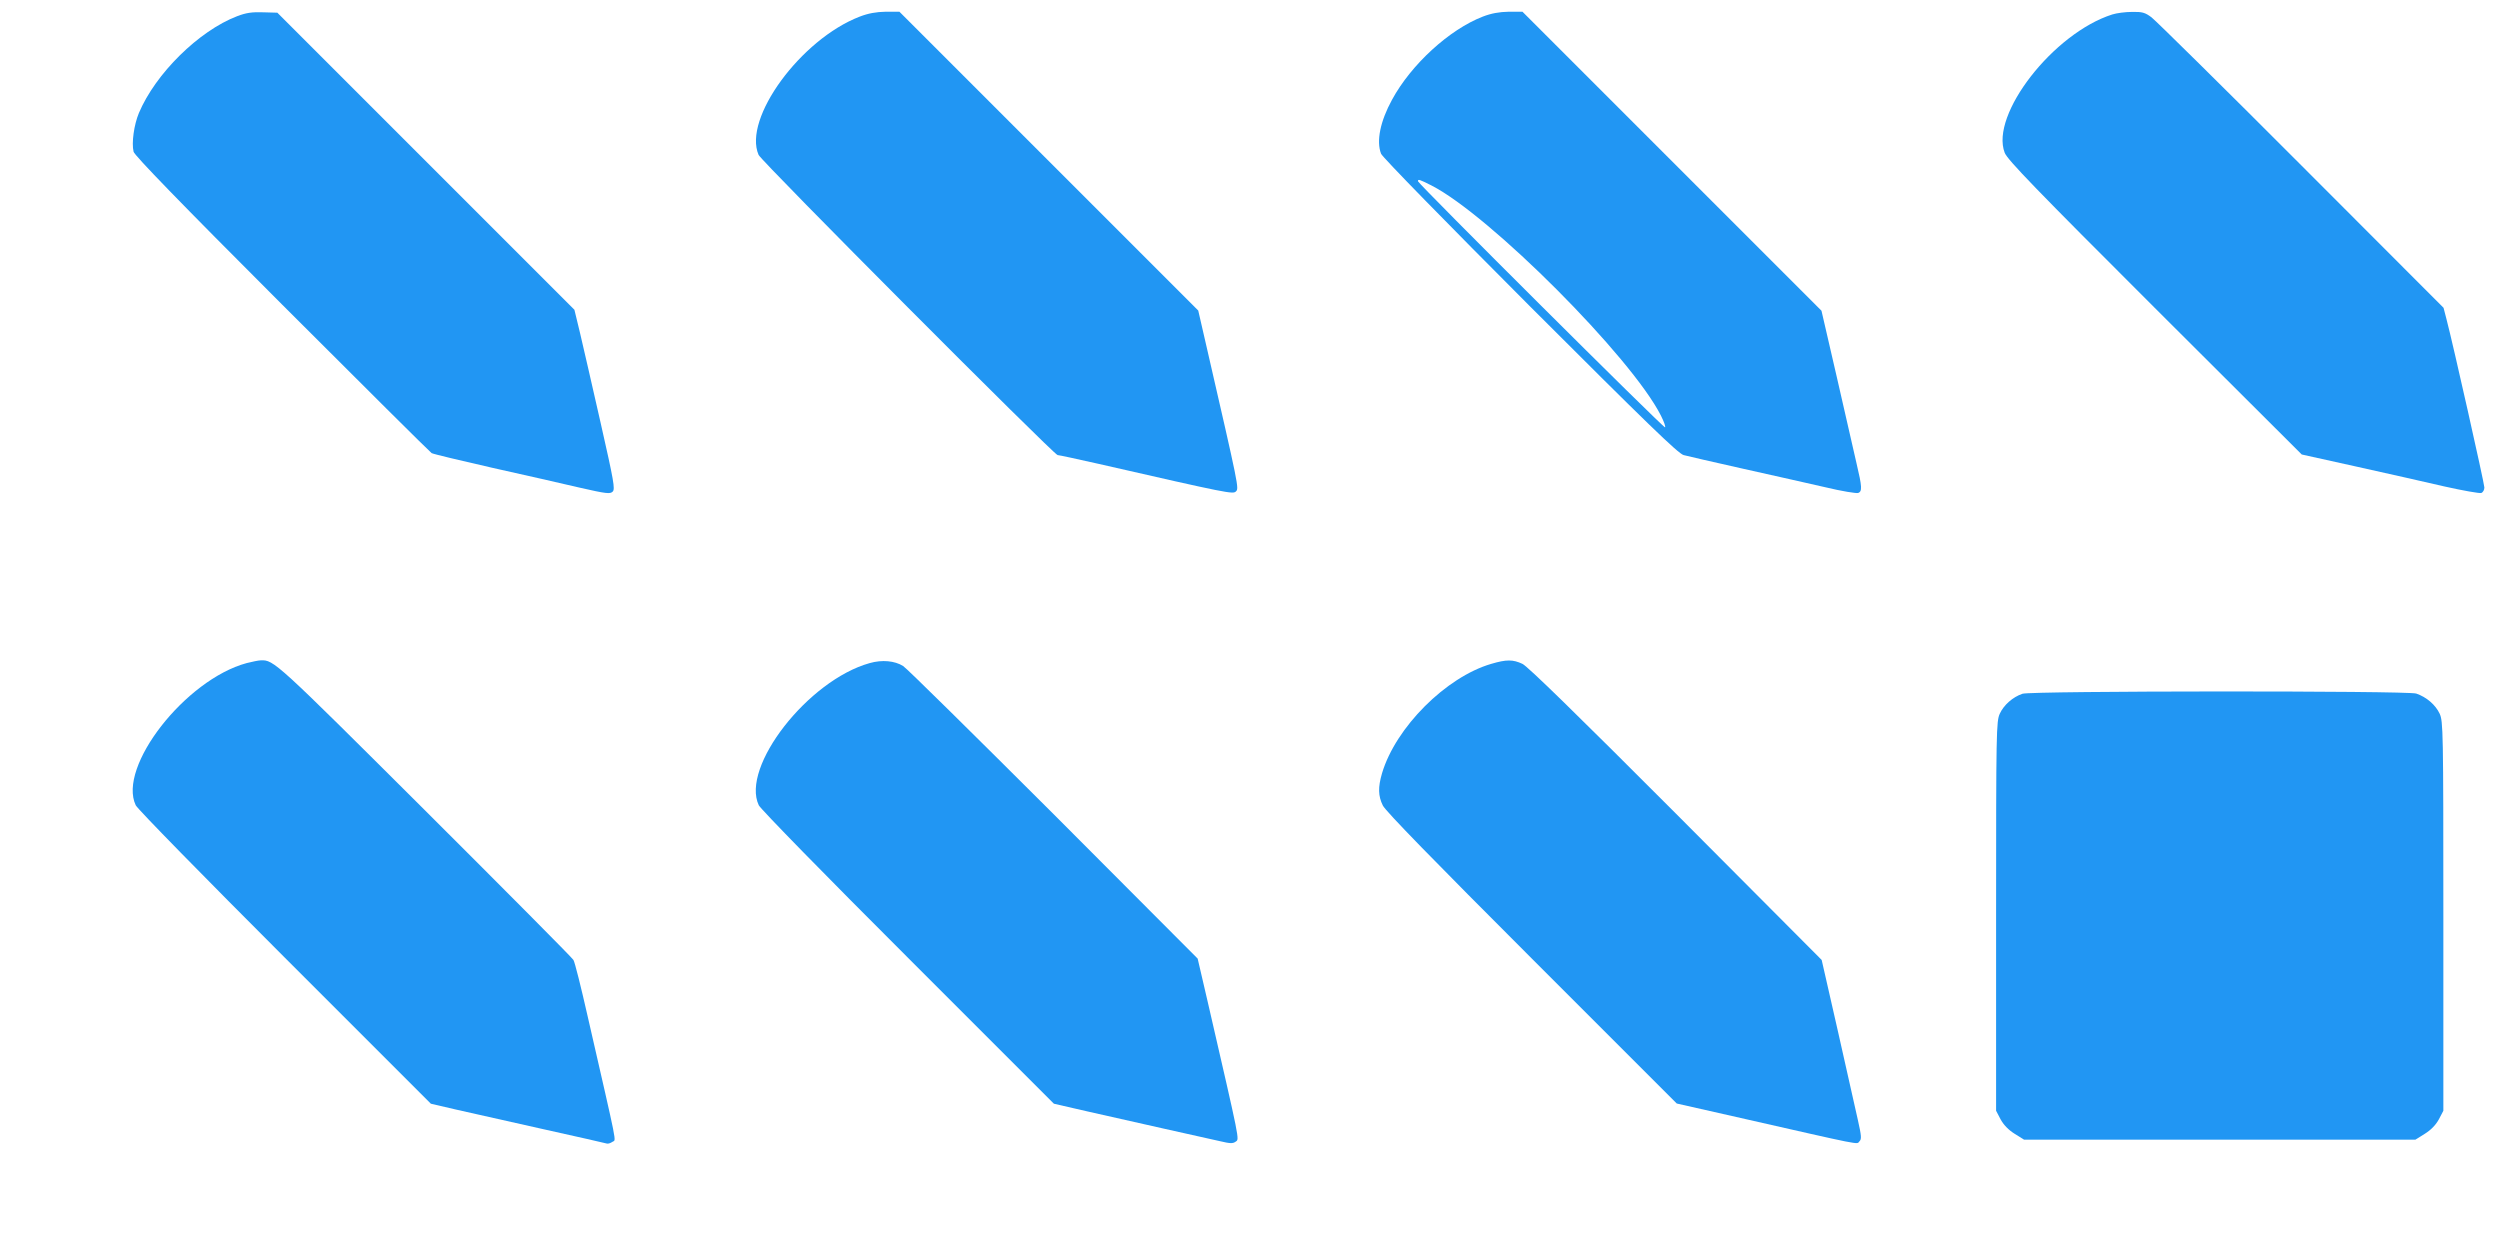 <?xml version="1.0" standalone="no"?>
<!DOCTYPE svg PUBLIC "-//W3C//DTD SVG 20010904//EN"
 "http://www.w3.org/TR/2001/REC-SVG-20010904/DTD/svg10.dtd">
<svg version="1.0" xmlns="http://www.w3.org/2000/svg"
 width="1280pt" height="640pt" viewBox="0 0 1280 640"
 preserveAspectRatio="xMidYMid meet">
<g transform="translate(0,640) scale(0.1,-0.1)"
fill="#2196f3" stroke="none">
<path d="M1214 6317 c-196 -75 -418 -294 -503 -496 -25 -60 -38 -153 -27 -198
5 -19 234 -256 759 -781 414 -414 759 -757 767 -762 9 -5 148 -38 310 -75 162
-36 364 -82 449 -102 136 -31 155 -33 168 -20 13 13 6 53 -62 353 -42 187 -90
393 -105 458 l-29 120 -760 760 -761 761 -72 2 c-57 2 -87 -2 -134 -20z"/>
<path d="M4402 6315 c-302 -116 -599 -522 -518 -708 14 -33 1513 -1537 1531
-1537 6 0 100 -20 210 -45 669 -153 688 -156 703 -141 16 16 16 17 -150 739
l-43 187 -765 765 -765 765 -70 0 c-49 -1 -89 -8 -133 -25z"/>
<path d="M7592 6315 c-171 -66 -367 -245 -465 -426 -60 -110 -81 -211 -56
-276 5 -16 343 -361 762 -781 600 -600 759 -754 787 -762 19 -5 157 -37 305
-70 149 -33 338 -76 422 -95 83 -20 158 -32 167 -29 21 8 20 31 -8 149 -13 55
-58 254 -101 442 l-79 342 -765 765 -766 766 -70 0 c-49 -1 -89 -8 -133 -25z
m-264 -864 c300 -153 1024 -879 1176 -1179 15 -30 25 -57 21 -60 -6 -6 -1265
1248 -1265 1260 0 12 6 10 68 -21z"/>
<path d="M10815 6326 c-302 -96 -626 -513 -551 -708 13 -35 161 -188 768 -794
l753 -751 280 -62 c154 -34 357 -80 452 -102 94 -21 179 -36 187 -33 9 3 16
16 16 28 0 20 -161 737 -194 862 l-15 58 -728 729 c-400 401 -746 742 -767
758 -33 25 -48 29 -100 28 -34 0 -79 -6 -101 -13z"/>
<path d="M1263 3005 c-314 -85 -662 -531 -568 -728 8 -18 352 -369 763 -780
l748 -748 129 -30 c72 -16 272 -61 445 -100 173 -38 320 -72 327 -74 6 -2 19
2 29 9 19 14 31 -49 -128 646 -33 146 -65 274 -72 285 -6 11 -349 356 -762
768 -762 759 -772 769 -839 766 -11 0 -44 -7 -72 -14z"/>
<path d="M4453 3005 c-316 -88 -661 -532 -568 -728 8 -18 351 -369 763 -780
l748 -748 174 -40 c96 -22 274 -62 395 -89 121 -27 248 -55 282 -63 51 -12 65
-13 80 -2 19 14 24 -12 -142 709 l-53 228 -738 740 c-407 406 -753 748 -770
758 -43 27 -108 33 -171 15z"/>
<path d="M7635 3001 c-232 -68 -489 -325 -559 -560 -21 -72 -20 -116 4 -165
13 -28 266 -287 762 -783 l743 -743 305 -69 c665 -151 614 -141 630 -125 12
12 11 26 -8 111 -12 54 -58 260 -103 458 l-82 360 -746 749 c-511 512 -759
754 -786 767 -49 23 -82 23 -160 0z"/>
<path d="M10355 2848 c-50 -17 -96 -58 -116 -102 -18 -39 -19 -86 -19 -1037
l0 -996 23 -44 c16 -29 40 -54 72 -74 l48 -30 1002 0 1002 0 48 30 c32 20 56
45 72 74 l23 44 0 996 c0 951 -1 998 -19 1037 -21 45 -67 85 -120 103 -46 15
-1972 14 -2016 -1z"/>
</g>
</svg>
